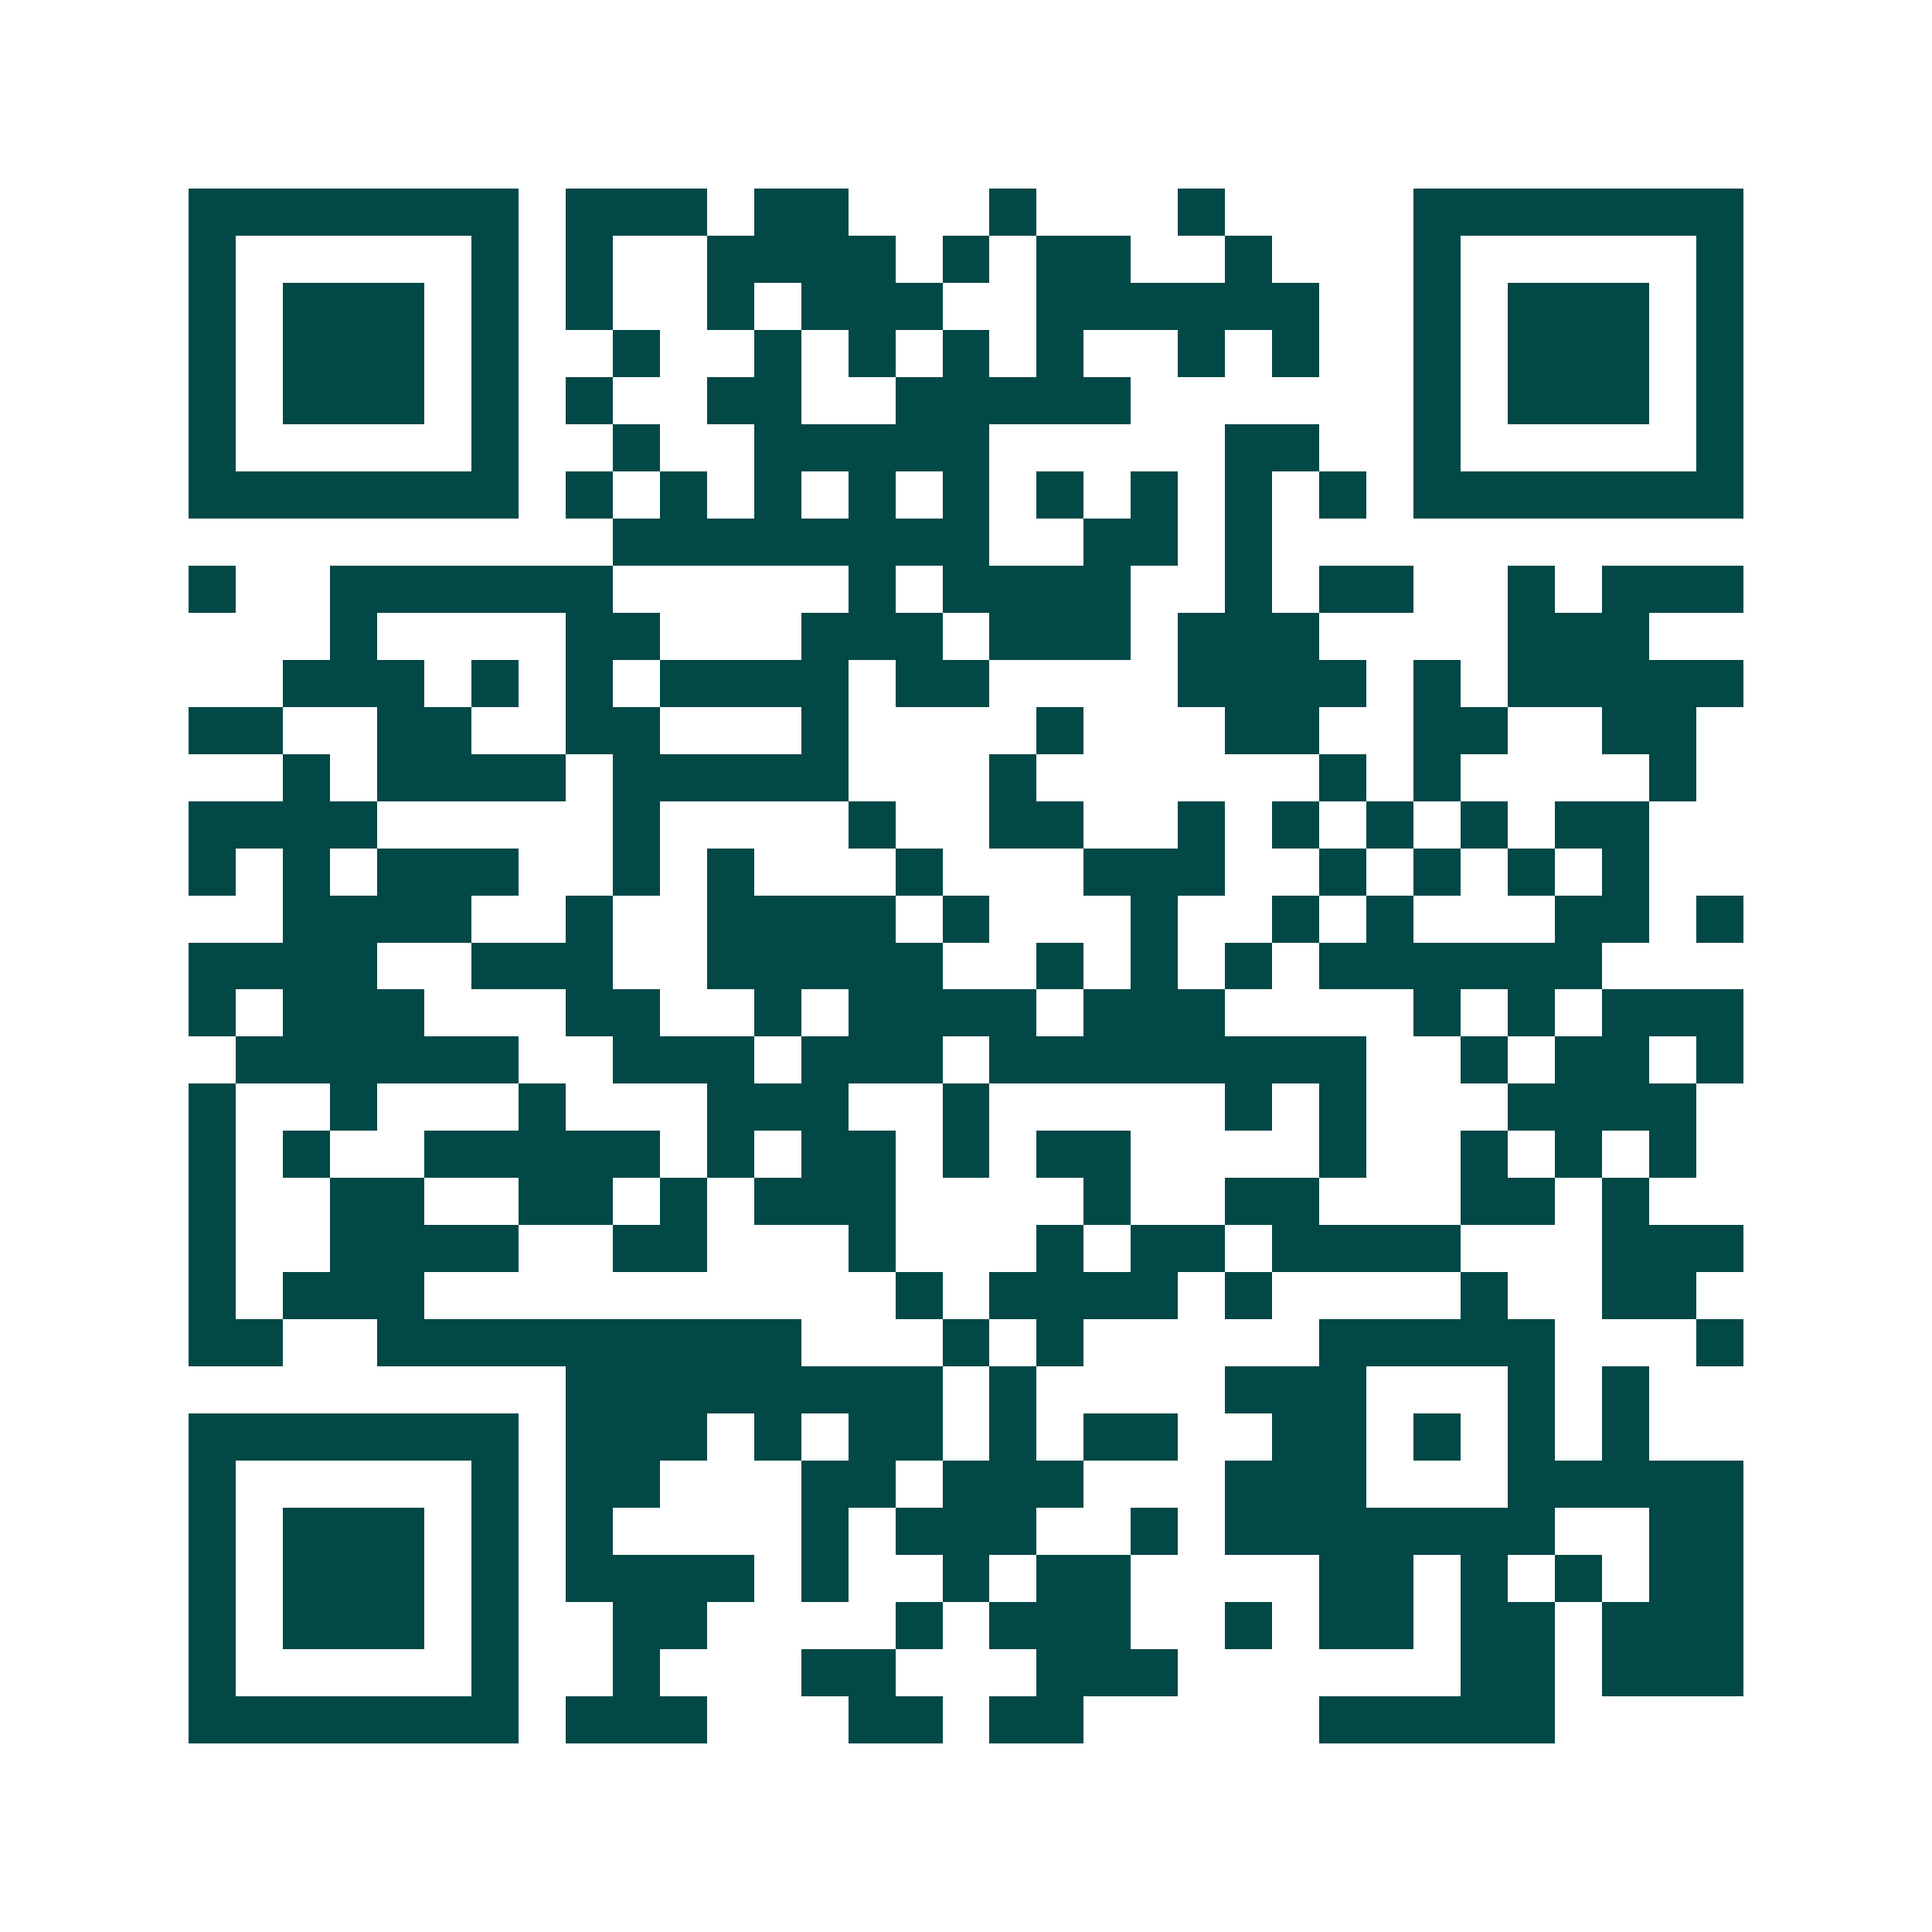 <svg xmlns="http://www.w3.org/2000/svg" width="200" height="200" viewBox="0 0 41 41" shape-rendering="crispEdges"><path fill="#ffffff" d="M0 0h41v41H0z"/><path stroke="#014847" d="M4 4.5h7m1 0h3m1 0h2m3 0h1m3 0h1m4 0h7M4 5.5h1m5 0h1m1 0h1m2 0h4m1 0h1m1 0h2m2 0h1m3 0h1m5 0h1M4 6.5h1m1 0h3m1 0h1m1 0h1m2 0h1m1 0h3m2 0h6m2 0h1m1 0h3m1 0h1M4 7.5h1m1 0h3m1 0h1m2 0h1m2 0h1m1 0h1m1 0h1m1 0h1m2 0h1m1 0h1m2 0h1m1 0h3m1 0h1M4 8.5h1m1 0h3m1 0h1m1 0h1m2 0h2m2 0h5m6 0h1m1 0h3m1 0h1M4 9.5h1m5 0h1m2 0h1m2 0h5m5 0h2m2 0h1m5 0h1M4 10.5h7m1 0h1m1 0h1m1 0h1m1 0h1m1 0h1m1 0h1m1 0h1m1 0h1m1 0h1m1 0h7M13 11.5h8m2 0h2m1 0h1M4 12.5h1m2 0h6m5 0h1m1 0h4m2 0h1m1 0h2m2 0h1m1 0h3M7 13.5h1m4 0h2m3 0h3m1 0h3m1 0h3m4 0h3M6 14.5h3m1 0h1m1 0h1m1 0h4m1 0h2m4 0h4m1 0h1m1 0h5M4 15.5h2m2 0h2m2 0h2m3 0h1m4 0h1m3 0h2m2 0h2m2 0h2M6 16.5h1m1 0h4m1 0h5m3 0h1m6 0h1m1 0h1m4 0h1M4 17.5h4m5 0h1m4 0h1m2 0h2m2 0h1m1 0h1m1 0h1m1 0h1m1 0h2M4 18.5h1m1 0h1m1 0h3m2 0h1m1 0h1m3 0h1m3 0h3m2 0h1m1 0h1m1 0h1m1 0h1M6 19.5h4m2 0h1m2 0h4m1 0h1m3 0h1m2 0h1m1 0h1m3 0h2m1 0h1M4 20.5h4m2 0h3m2 0h5m2 0h1m1 0h1m1 0h1m1 0h6M4 21.5h1m1 0h3m3 0h2m2 0h1m1 0h4m1 0h3m4 0h1m1 0h1m1 0h3M5 22.5h6m2 0h3m1 0h3m1 0h8m2 0h1m1 0h2m1 0h1M4 23.5h1m2 0h1m3 0h1m3 0h3m2 0h1m5 0h1m1 0h1m3 0h4M4 24.5h1m1 0h1m2 0h5m1 0h1m1 0h2m1 0h1m1 0h2m4 0h1m2 0h1m1 0h1m1 0h1M4 25.5h1m2 0h2m2 0h2m1 0h1m1 0h3m4 0h1m2 0h2m3 0h2m1 0h1M4 26.5h1m2 0h4m2 0h2m3 0h1m3 0h1m1 0h2m1 0h4m3 0h3M4 27.5h1m1 0h3m10 0h1m1 0h4m1 0h1m4 0h1m2 0h2M4 28.5h2m2 0h9m3 0h1m1 0h1m5 0h5m3 0h1M12 29.5h8m1 0h1m4 0h3m3 0h1m1 0h1M4 30.5h7m1 0h3m1 0h1m1 0h2m1 0h1m1 0h2m2 0h2m1 0h1m1 0h1m1 0h1M4 31.5h1m5 0h1m1 0h2m3 0h2m1 0h3m3 0h3m3 0h5M4 32.5h1m1 0h3m1 0h1m1 0h1m4 0h1m1 0h3m2 0h1m1 0h7m2 0h2M4 33.5h1m1 0h3m1 0h1m1 0h4m1 0h1m2 0h1m1 0h2m4 0h2m1 0h1m1 0h1m1 0h2M4 34.5h1m1 0h3m1 0h1m2 0h2m4 0h1m1 0h3m2 0h1m1 0h2m1 0h2m1 0h3M4 35.5h1m5 0h1m2 0h1m3 0h2m3 0h3m6 0h2m1 0h3M4 36.5h7m1 0h3m3 0h2m1 0h2m5 0h5"/></svg>
